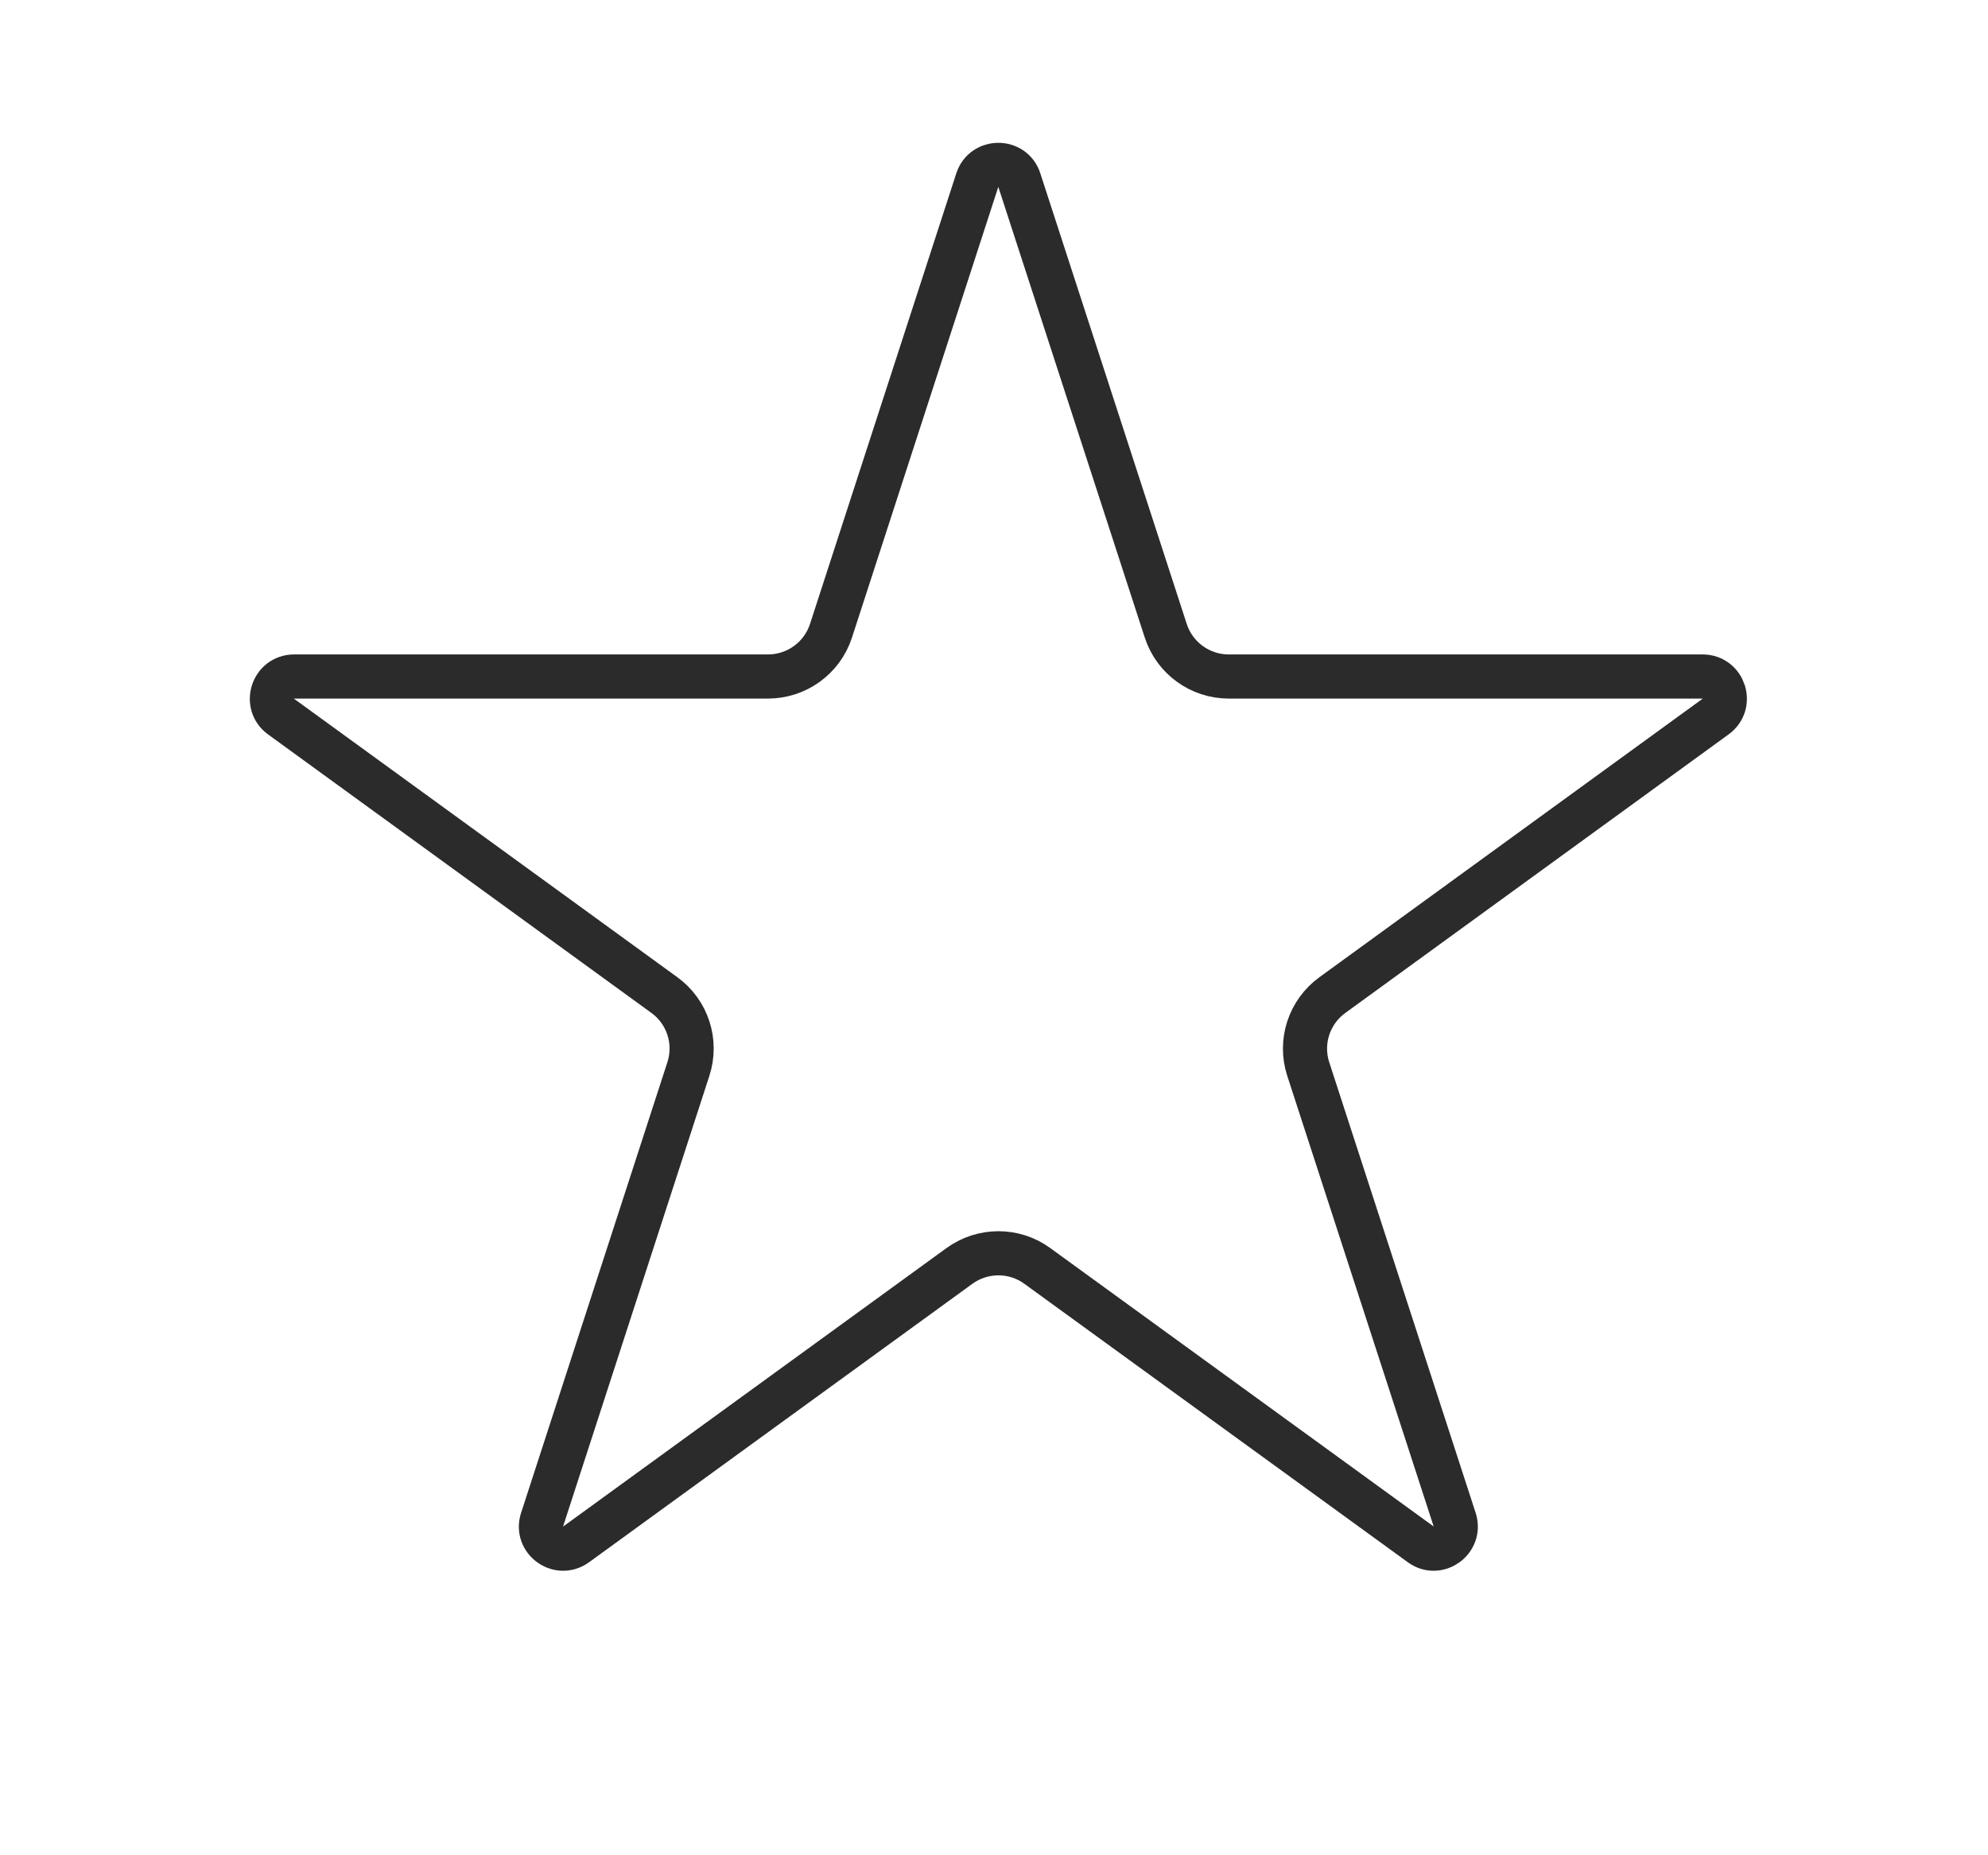 <svg width="15" height="14" viewBox="0 0 15 14" fill="none" xmlns="http://www.w3.org/2000/svg">
<path d="M7.374 1.359C7.424 1.206 7.642 1.206 7.691 1.359L8.796 4.76C8.863 4.966 9.055 5.105 9.271 5.105H12.848C13.009 5.106 13.076 5.312 12.945 5.407L10.053 7.509C9.878 7.636 9.804 7.861 9.871 8.067L10.976 11.468C11.025 11.621 10.85 11.749 10.72 11.654L7.827 9.553C7.652 9.425 7.414 9.426 7.239 9.553L4.347 11.654C4.216 11.749 4.04 11.621 4.09 11.468L5.194 8.067C5.261 7.861 5.188 7.636 5.013 7.509L2.12 5.407C1.99 5.312 2.057 5.105 2.219 5.105H5.794C6.011 5.105 6.203 4.966 6.27 4.76L7.374 1.359Z" stroke="#2B2B2B" stroke-width="0.333"/>
</svg>
